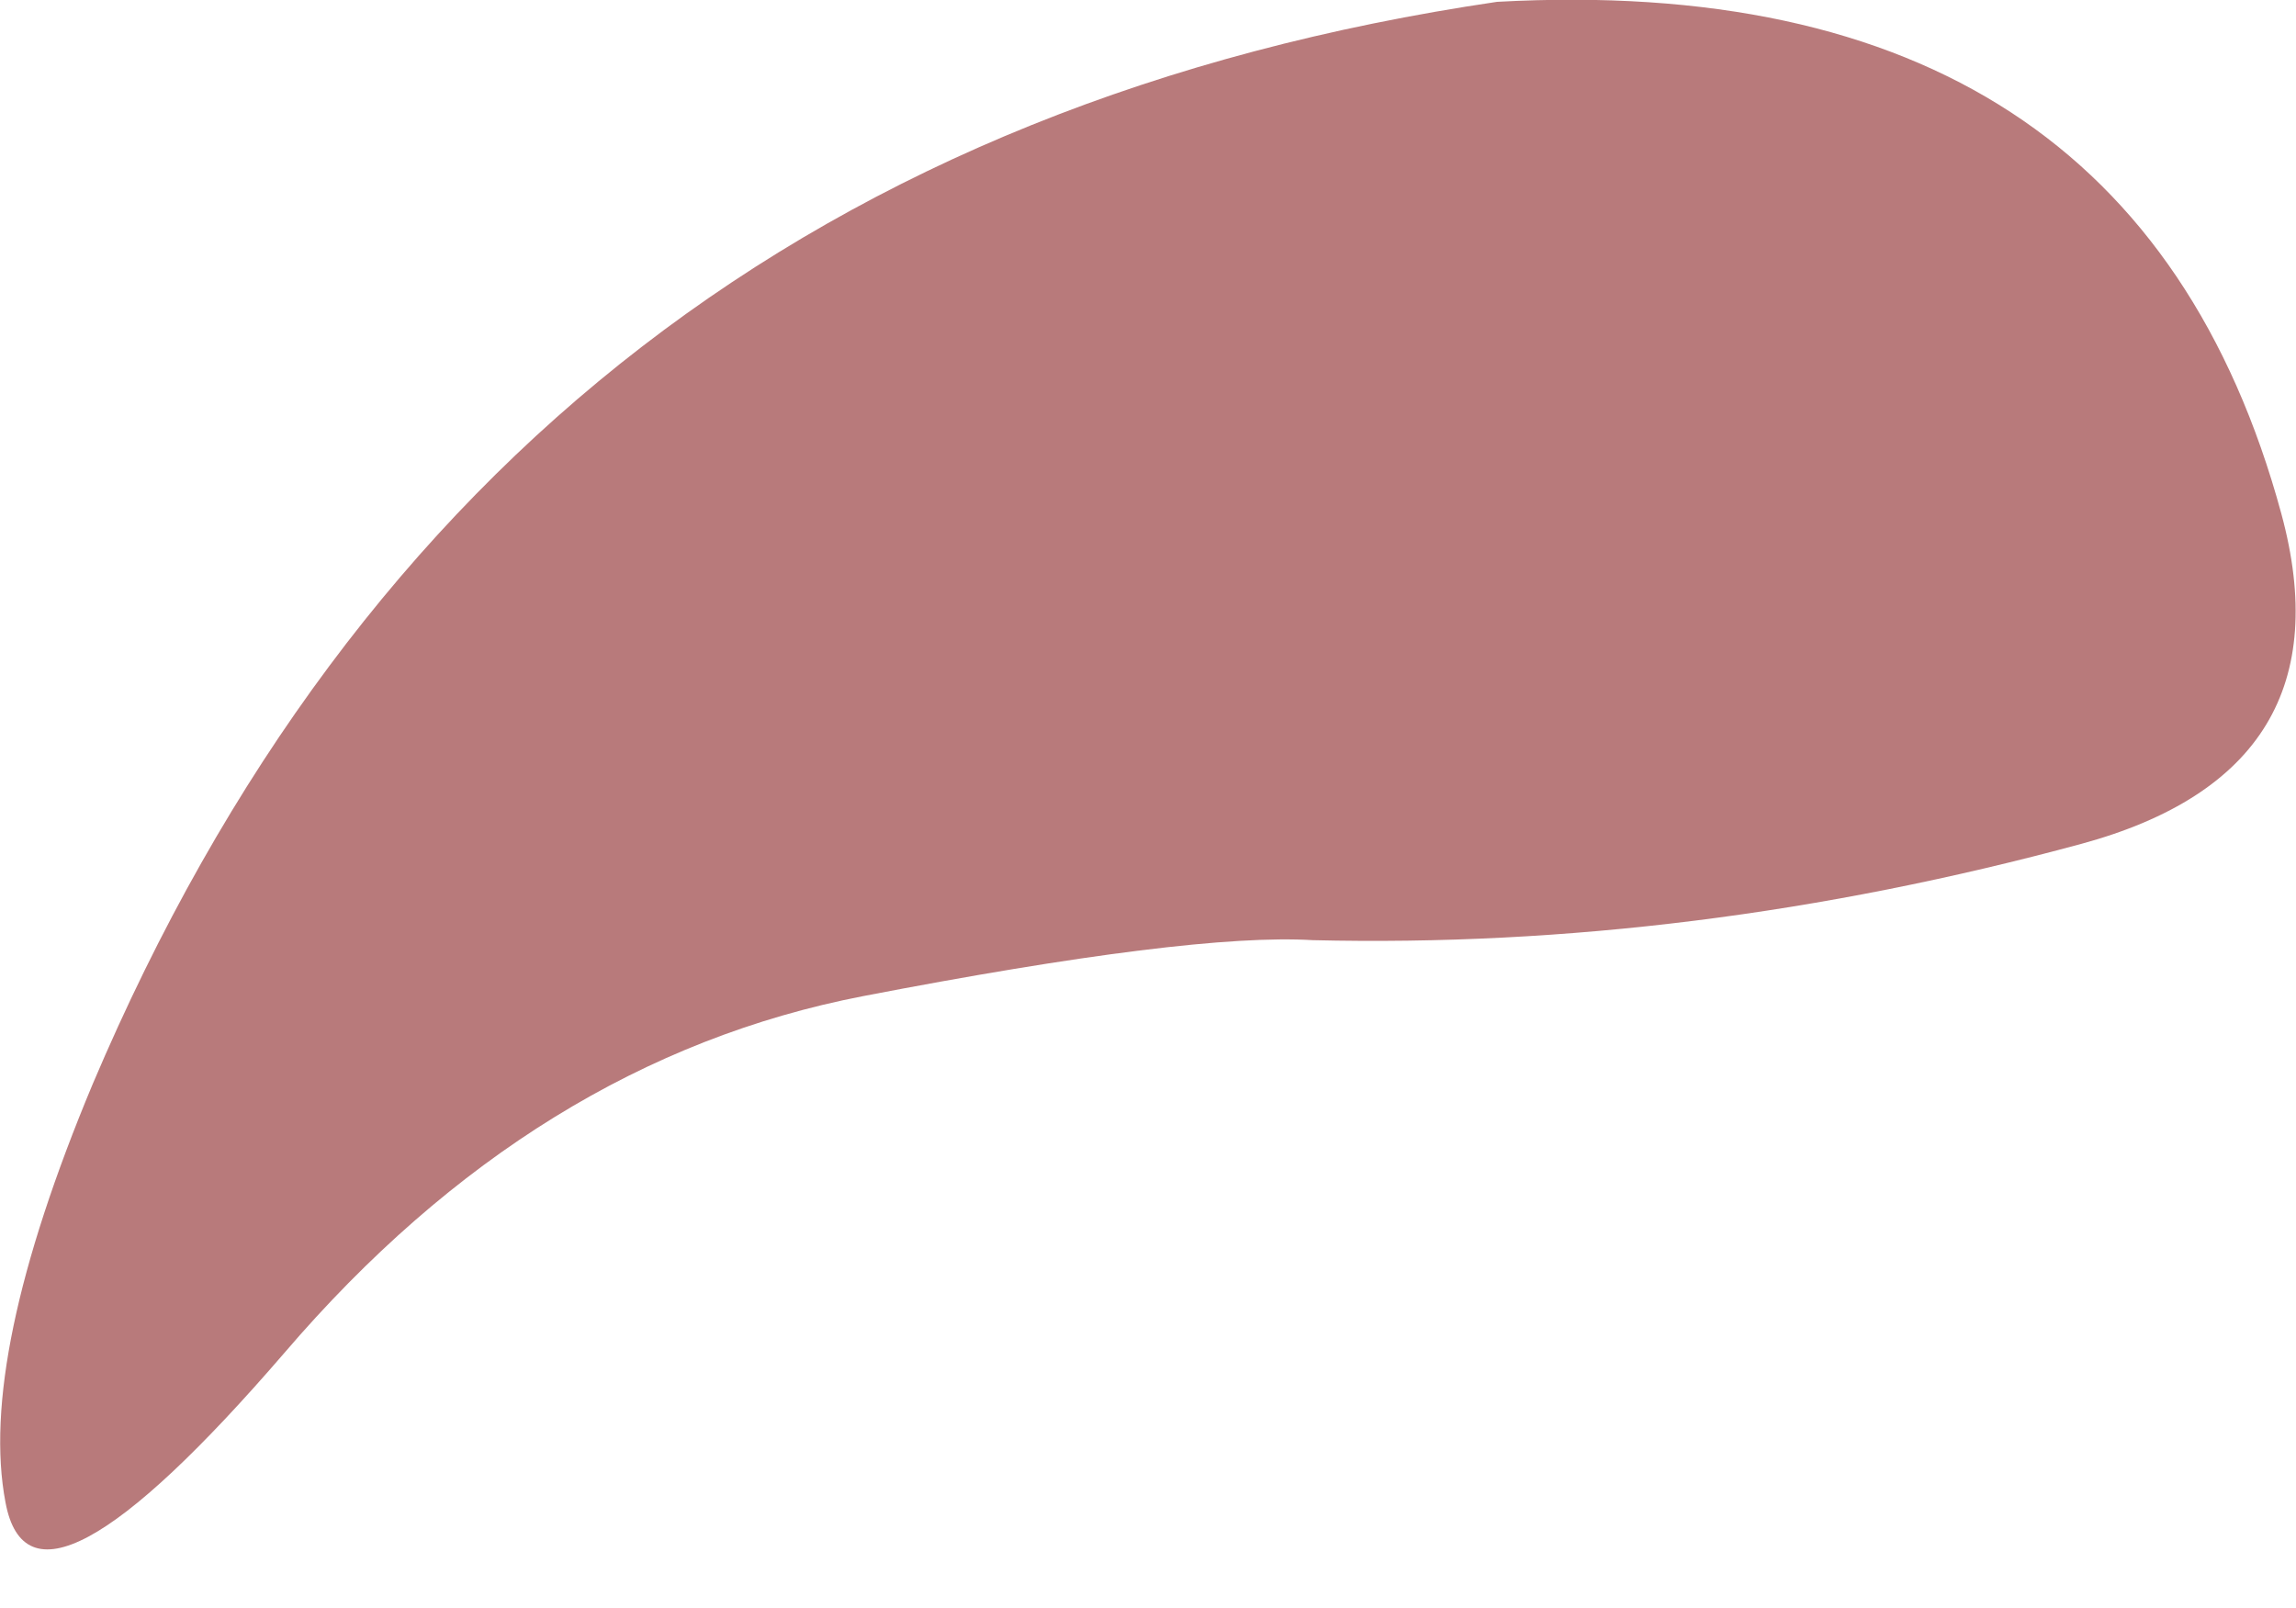 <?xml version="1.0" encoding="UTF-8" standalone="no"?>
<svg xmlns:xlink="http://www.w3.org/1999/xlink" height="87.65px" width="125.15px" xmlns="http://www.w3.org/2000/svg">
  <g transform="matrix(1.0, 0.0, 0.0, 1.0, -1.85, 41.75)">
    <path d="M2.15 40.15 Q3.6 47.95 17.35 32.0 31.05 16.0 48.9 12.55 66.8 9.1 73.4 9.5 94.1 10.0 115.3 4.25 130.0 0.25 126.2 -13.75 118.1 -43.55 83.45 -41.65 28.5 -33.55 6.9 17.35 0.65 32.3 2.15 40.15" fill="#b87a7b" fill-rule="evenodd" stroke="none">
      <animate attributeName="fill" dur="2s" repeatCount="indefinite" values="#b87a7b;#b87a7c"/>
      <animate attributeName="fill-opacity" dur="2s" repeatCount="indefinite" values="1.0;1.0"/>
      <animate attributeName="d" dur="2s" repeatCount="indefinite" values="M2.15 40.15 Q3.6 47.95 17.35 32.0 31.05 16.0 48.9 12.55 66.8 9.1 73.4 9.5 94.1 10.0 115.3 4.25 130.0 0.25 126.2 -13.75 118.1 -43.55 83.45 -41.65 28.5 -33.55 6.9 17.35 0.65 32.3 2.15 40.15;M9.25 43.25 Q13.3 52.15 26.45 31.3 39.65 10.4 55.1 8.55 70.55 6.65 80.55 8.35 94.1 10.0 115.3 4.25 130.0 0.25 126.2 -13.75 118.1 -43.55 83.45 -41.65 34.75 -38.1 18.1 2.6 5.2 34.3 9.25 43.25"/>
    </path>
    <path d="M2.15 40.15 Q0.65 32.3 6.9 17.35 28.5 -33.55 83.45 -41.65 118.1 -43.55 126.2 -13.75 130.0 0.25 115.3 4.25 94.1 10.0 73.4 9.5 66.8 9.1 48.9 12.55 31.05 16.0 17.35 32.0 3.6 47.95 2.15 40.15" fill="none" stroke="#000000" stroke-linecap="round" stroke-linejoin="round" stroke-opacity="0.0" stroke-width="1.0">
      <animate attributeName="stroke" dur="2s" repeatCount="indefinite" values="#000000;#000001"/>
      <animate attributeName="stroke-width" dur="2s" repeatCount="indefinite" values="0.0;0.0"/>
      <animate attributeName="fill-opacity" dur="2s" repeatCount="indefinite" values="0.0;0.0"/>
      <animate attributeName="d" dur="2s" repeatCount="indefinite" values="M2.15 40.15 Q0.65 32.3 6.9 17.35 28.5 -33.55 83.45 -41.65 118.1 -43.55 126.2 -13.75 130.0 0.25 115.3 4.25 94.1 10.0 73.4 9.5 66.8 9.1 48.9 12.55 31.05 16.0 17.35 32.0 3.6 47.95 2.15 40.15;M9.25 43.25 Q5.2 34.3 18.1 2.6 34.75 -38.1 83.45 -41.65 118.1 -43.55 126.2 -13.75 130.0 0.25 115.3 4.25 94.1 10.0 80.55 8.35 70.55 6.65 55.1 8.55 39.65 10.4 26.45 31.3 13.3 52.15 9.25 43.25"/>
    </path>
  </g>
</svg>

